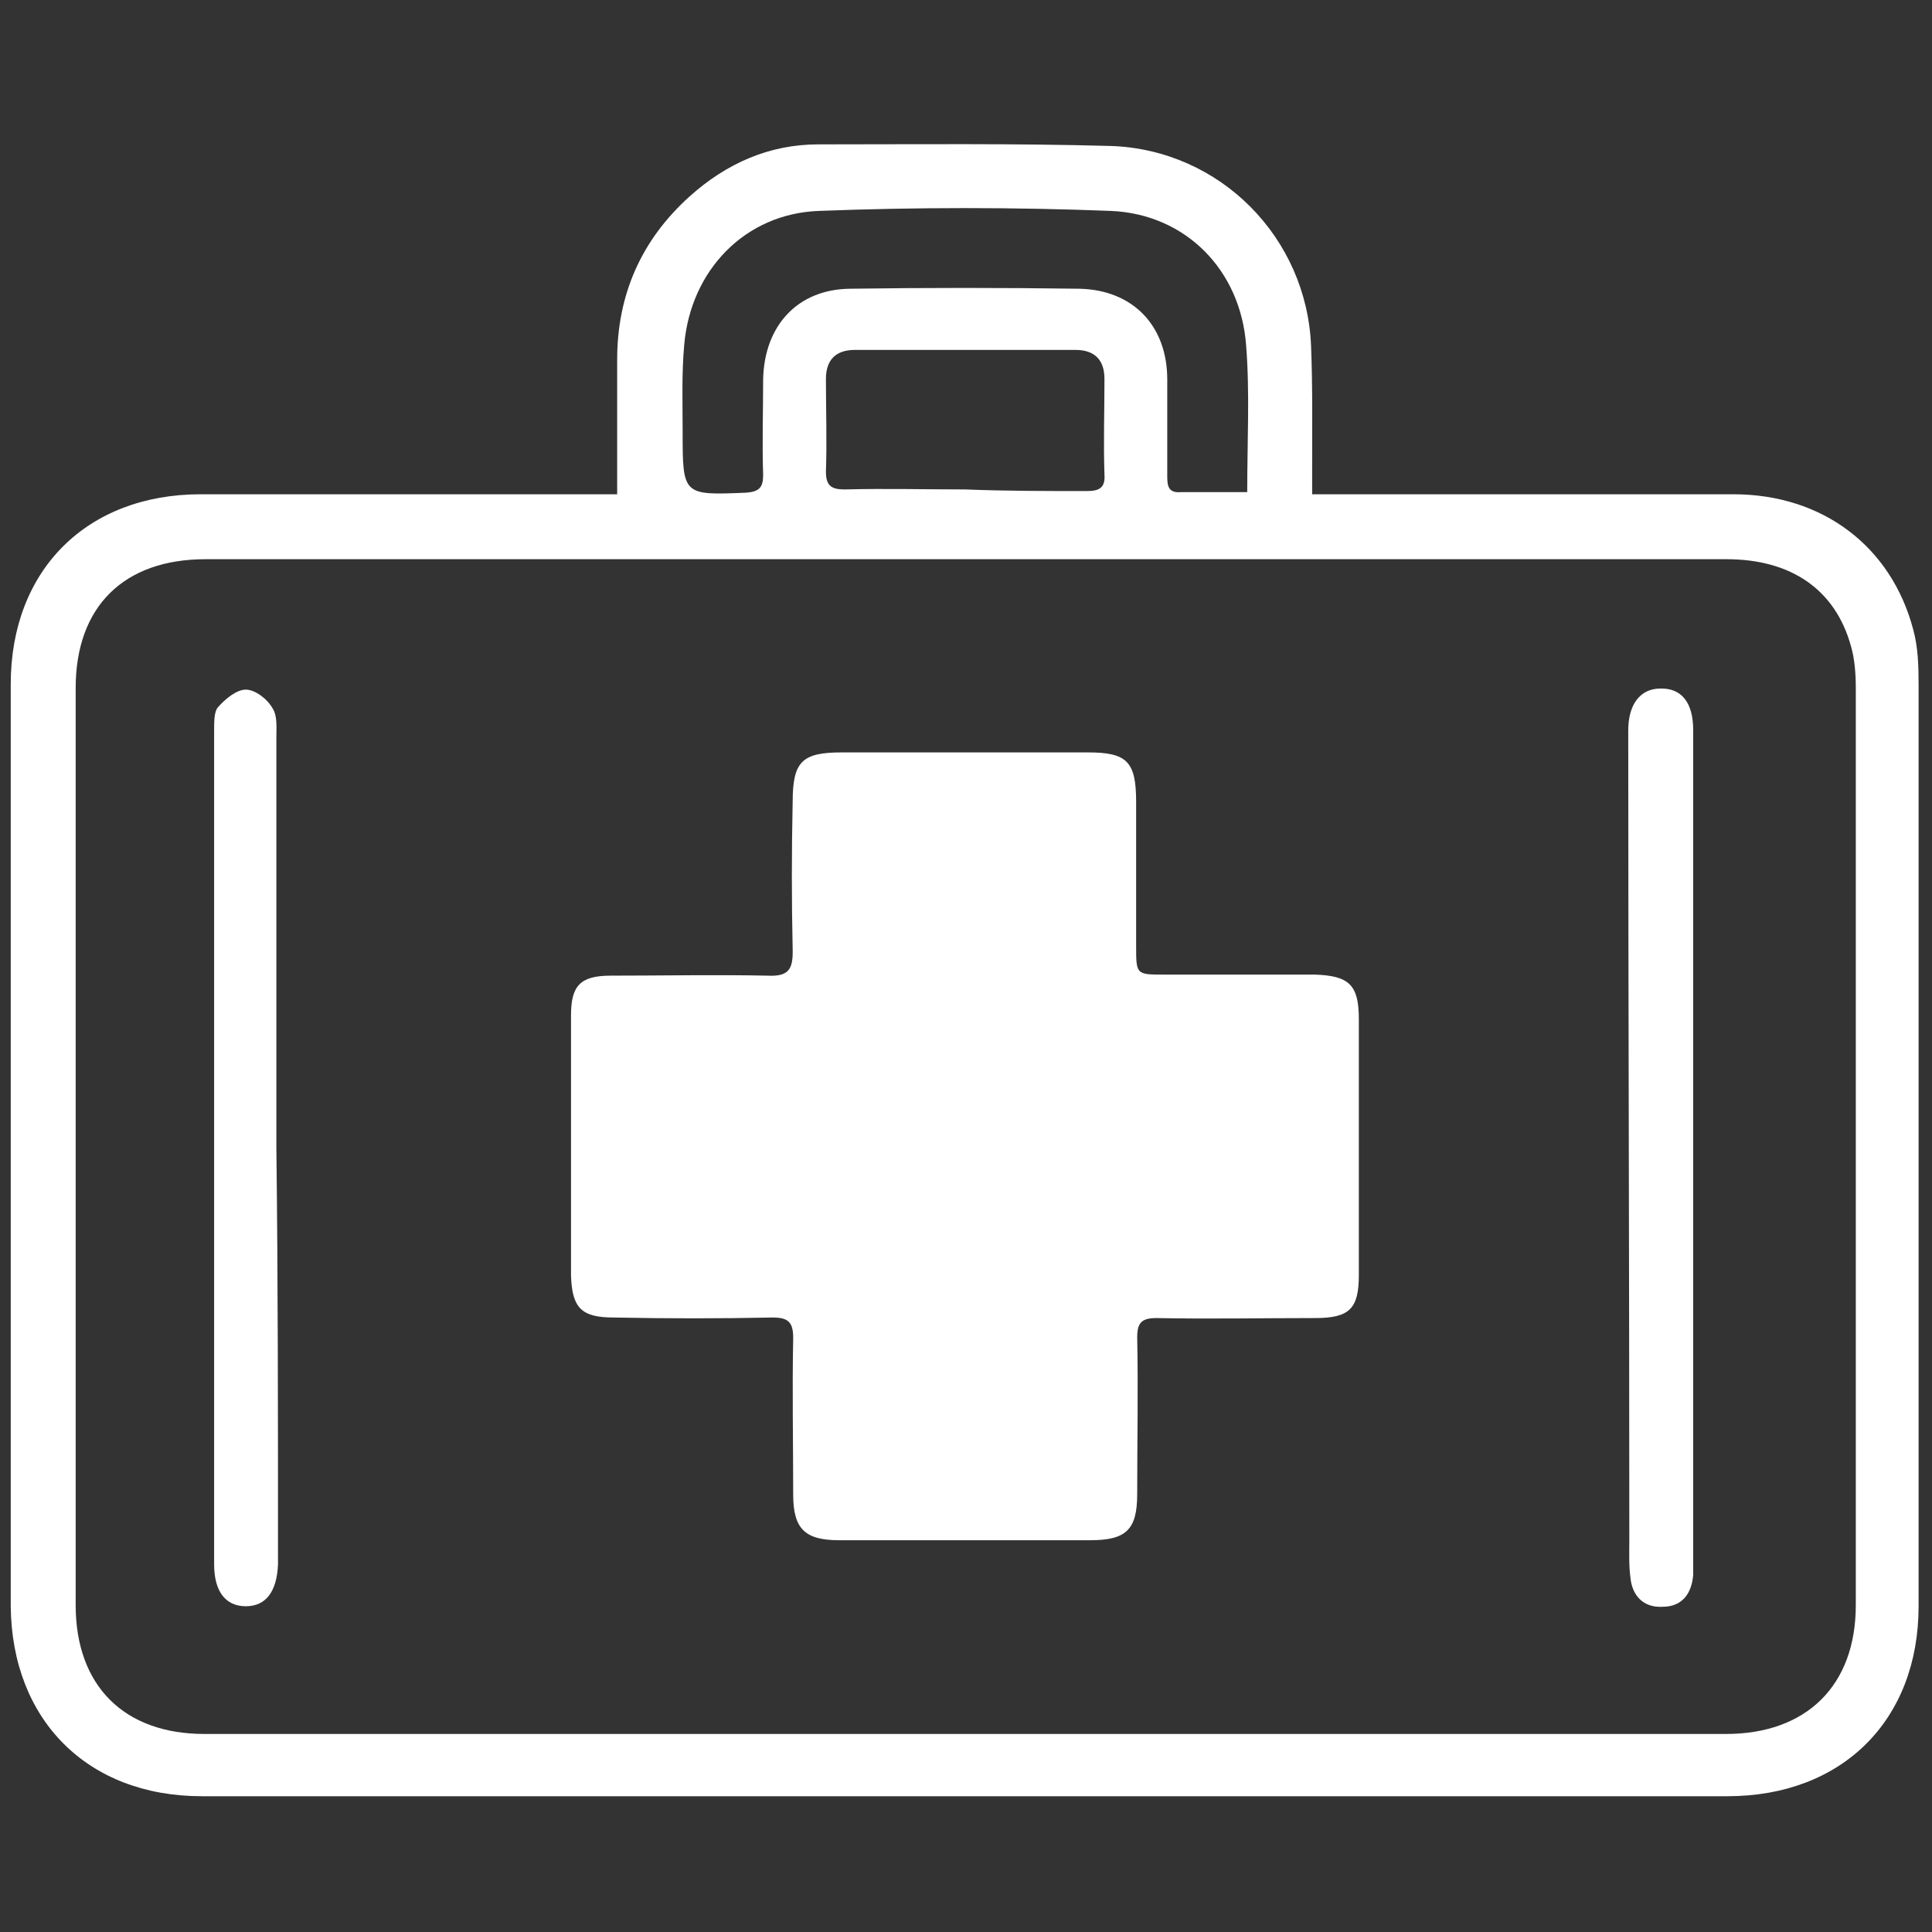 <?xml version="1.0" encoding="utf-8"?>
<!-- Generator: Adobe Illustrator 26.4.1, SVG Export Plug-In . SVG Version: 6.00 Build 0)  -->
<svg version="1.1" id="Layer_1" xmlns="http://www.w3.org/2000/svg" xmlns:xlink="http://www.w3.org/1999/xlink" x="0px" y="0px"
	 viewBox="0 0 360 360" style="enable-background:new 0 0 360 360;" xml:space="preserve">
<rect x="0" y="0" width="360" height="360" fill="#333333" stroke="none"/>
<style type="text/css">
	.st0{fill:#FFFFFF;}
</style>
<g>
	<g id="XMLID_00000088849750328523084680000011752865179163230338_">
		<path class="st0" d="M202.5,91.5c2.2,0,3.5-0.5,3.3-3.1c-0.2-5.9,0-11.8,0-17.8c0-3.6-1.9-5.4-5.4-5.4c-13.7,0-27.3,0-41.1,0
			c-3.6,0-5.4,1.9-5.4,5.4c0,5.7,0.2,11.6,0,17.3c0,2.6,1,3.3,3.5,3.3c7.4-0.2,15,0,22.5,0C187.5,91.5,194.9,91.5,202.5,91.5z
			 M207,27.2c20.4,0.7,36.5,17.1,37.3,37.3c0.3,7.6,0.2,15.2,0.2,22.8c0,1.4,0,2.8,0,4.8c1.9,0,3.5,0,5,0c24.5,0,48.9,0,73.5,0
			c16.6,0,29.4,9.7,33.5,25.2c0.9,3.3,1,6.7,1,10.2c0,57.2,0,114.6,0,171.8c0,21.3-14.3,35.4-35.6,35.4c-94.7,0-189.6,0-284.3,0
			c-21.3,0-35.4-14.2-35.6-35.4c0-57.2,0-114.6,0-171.8c0-21.3,14.2-35.4,35.4-35.4c24,0,48.2,0,72.2,0c1.6,0,3.1,0,5.4,0
			c0-8.8,0-16.9,0-25.1c0-12.1,4.5-22.3,13.5-30.4c6.9-6.2,14.9-9.7,24-9.7C170.9,26.9,188.9,26.7,207,27.2z M345.8,299.1
			c0-57,0-113.9,0-170.9c0-2.6-0.2-5.4-0.9-7.8c-2.9-10.5-11.1-16.2-23.2-16.2c-47.2,0-94.5,0-141.7,0s-94.5,0-141.7,0
			c-15.2,0-24.2,8.8-24.2,24c0,57,0,113.9,0,170.9c0,15,9,24,24,24c94.5,0,188.9,0,283.5,0C336.6,323.1,345.8,314.1,345.8,299.1z
			 M232.4,91.7c0-9.5,0.5-18.5-0.2-27.3c-1-14-11.2-24.5-25.2-25.1c-18.1-0.7-36.3-0.7-54.4,0c-13.8,0.5-23.9,11.1-25.1,24.9
			c-0.5,5.4-0.3,10.7-0.3,16.2c0,11.9,0,11.9,11.9,11.4c2.4-0.2,3.1-1,3.1-3.3c-0.2-5.9,0-11.9,0-17.8c0.2-10,6.4-16.8,16.2-16.9
			c14.2-0.2,28.3-0.2,42.7,0c10,0.2,16.4,6.9,16.4,16.9c0,6,0,12.1,0,18.1c0,1.9,0.3,3.1,2.6,2.9C224.1,91.7,227.9,91.7,232.4,91.7z
			"/>
		<path class="st0" d="M315.5,136c0,26.1,0,52,0,78.1c0,25.1,0,50.3,0,75.4c0,1.4,0,2.6,0,4c-0.3,3.5-2.1,5.9-5.7,5.9
			c-3.6,0.2-5.7-2.1-6-5.5c-0.3-2.2-0.2-4.7-0.2-7.1c0-50.3-0.2-100.4-0.2-150.7c0-4.8,2.2-7.8,6-7.8
			C313.3,128.2,315.5,130.9,315.5,136z"/>
		<path class="st0" d="M253.2,189.9c0,15.9,0,31.8,0,47.7c0,6.2-1.7,8-8.1,8c-9.9,0-19.7,0.2-29.6,0c-2.8,0-3.6,0.9-3.6,3.6
			c0.2,9.7,0,19.5,0,29.2c0,6.7-2.1,8.6-8.8,8.6c-15.6,0-31.1,0-46.7,0c-6.4,0-8.6-2.1-8.6-8.5c0-9.7-0.2-19.5,0-29.2
			c0-2.9-0.9-3.8-3.8-3.8c-9.9,0.2-19.7,0.2-29.6,0c-6,0-7.8-1.7-8-7.8c0-8,0-16.1,0-24c0-8.1,0-16.2,0-24.5c0-5.5,1.7-7.4,7.4-7.4
			c9.7,0,19.5-0.2,29.2,0c4,0.2,4.8-1.2,4.7-5c-0.2-9-0.2-18.1,0-27.3c0-7.6,1.7-9.3,9.2-9.3c15.2,0,30.6,0,45.8,0
			c7.3,0,9,1.7,9,9.2c0,9,0,18,0,26.8c0,5.4,0,5.4,5.2,5.4c9.3,0,18.7,0,28,0C251.4,181.8,253.2,183.5,253.2,189.9z"/>
		<path class="st0" d="M51.8,288.4c0,1,0,2.1,0,3.1c-0.2,5-2.2,7.8-6,7.8c-3.8,0-5.9-2.8-5.9-7.8c0-51.9,0-103.7,0-155.6
			c0-1.4,0-3.3,0.7-4.1c1.4-1.6,3.5-3.3,5.2-3.3c1.7,0,4,1.7,5,3.5c0.9,1.4,0.7,3.5,0.7,5.4c0,25.6,0,51,0,76.6
			C51.8,238.6,51.8,263.5,51.8,288.4z"/>
	</g>
</g>
</svg>
